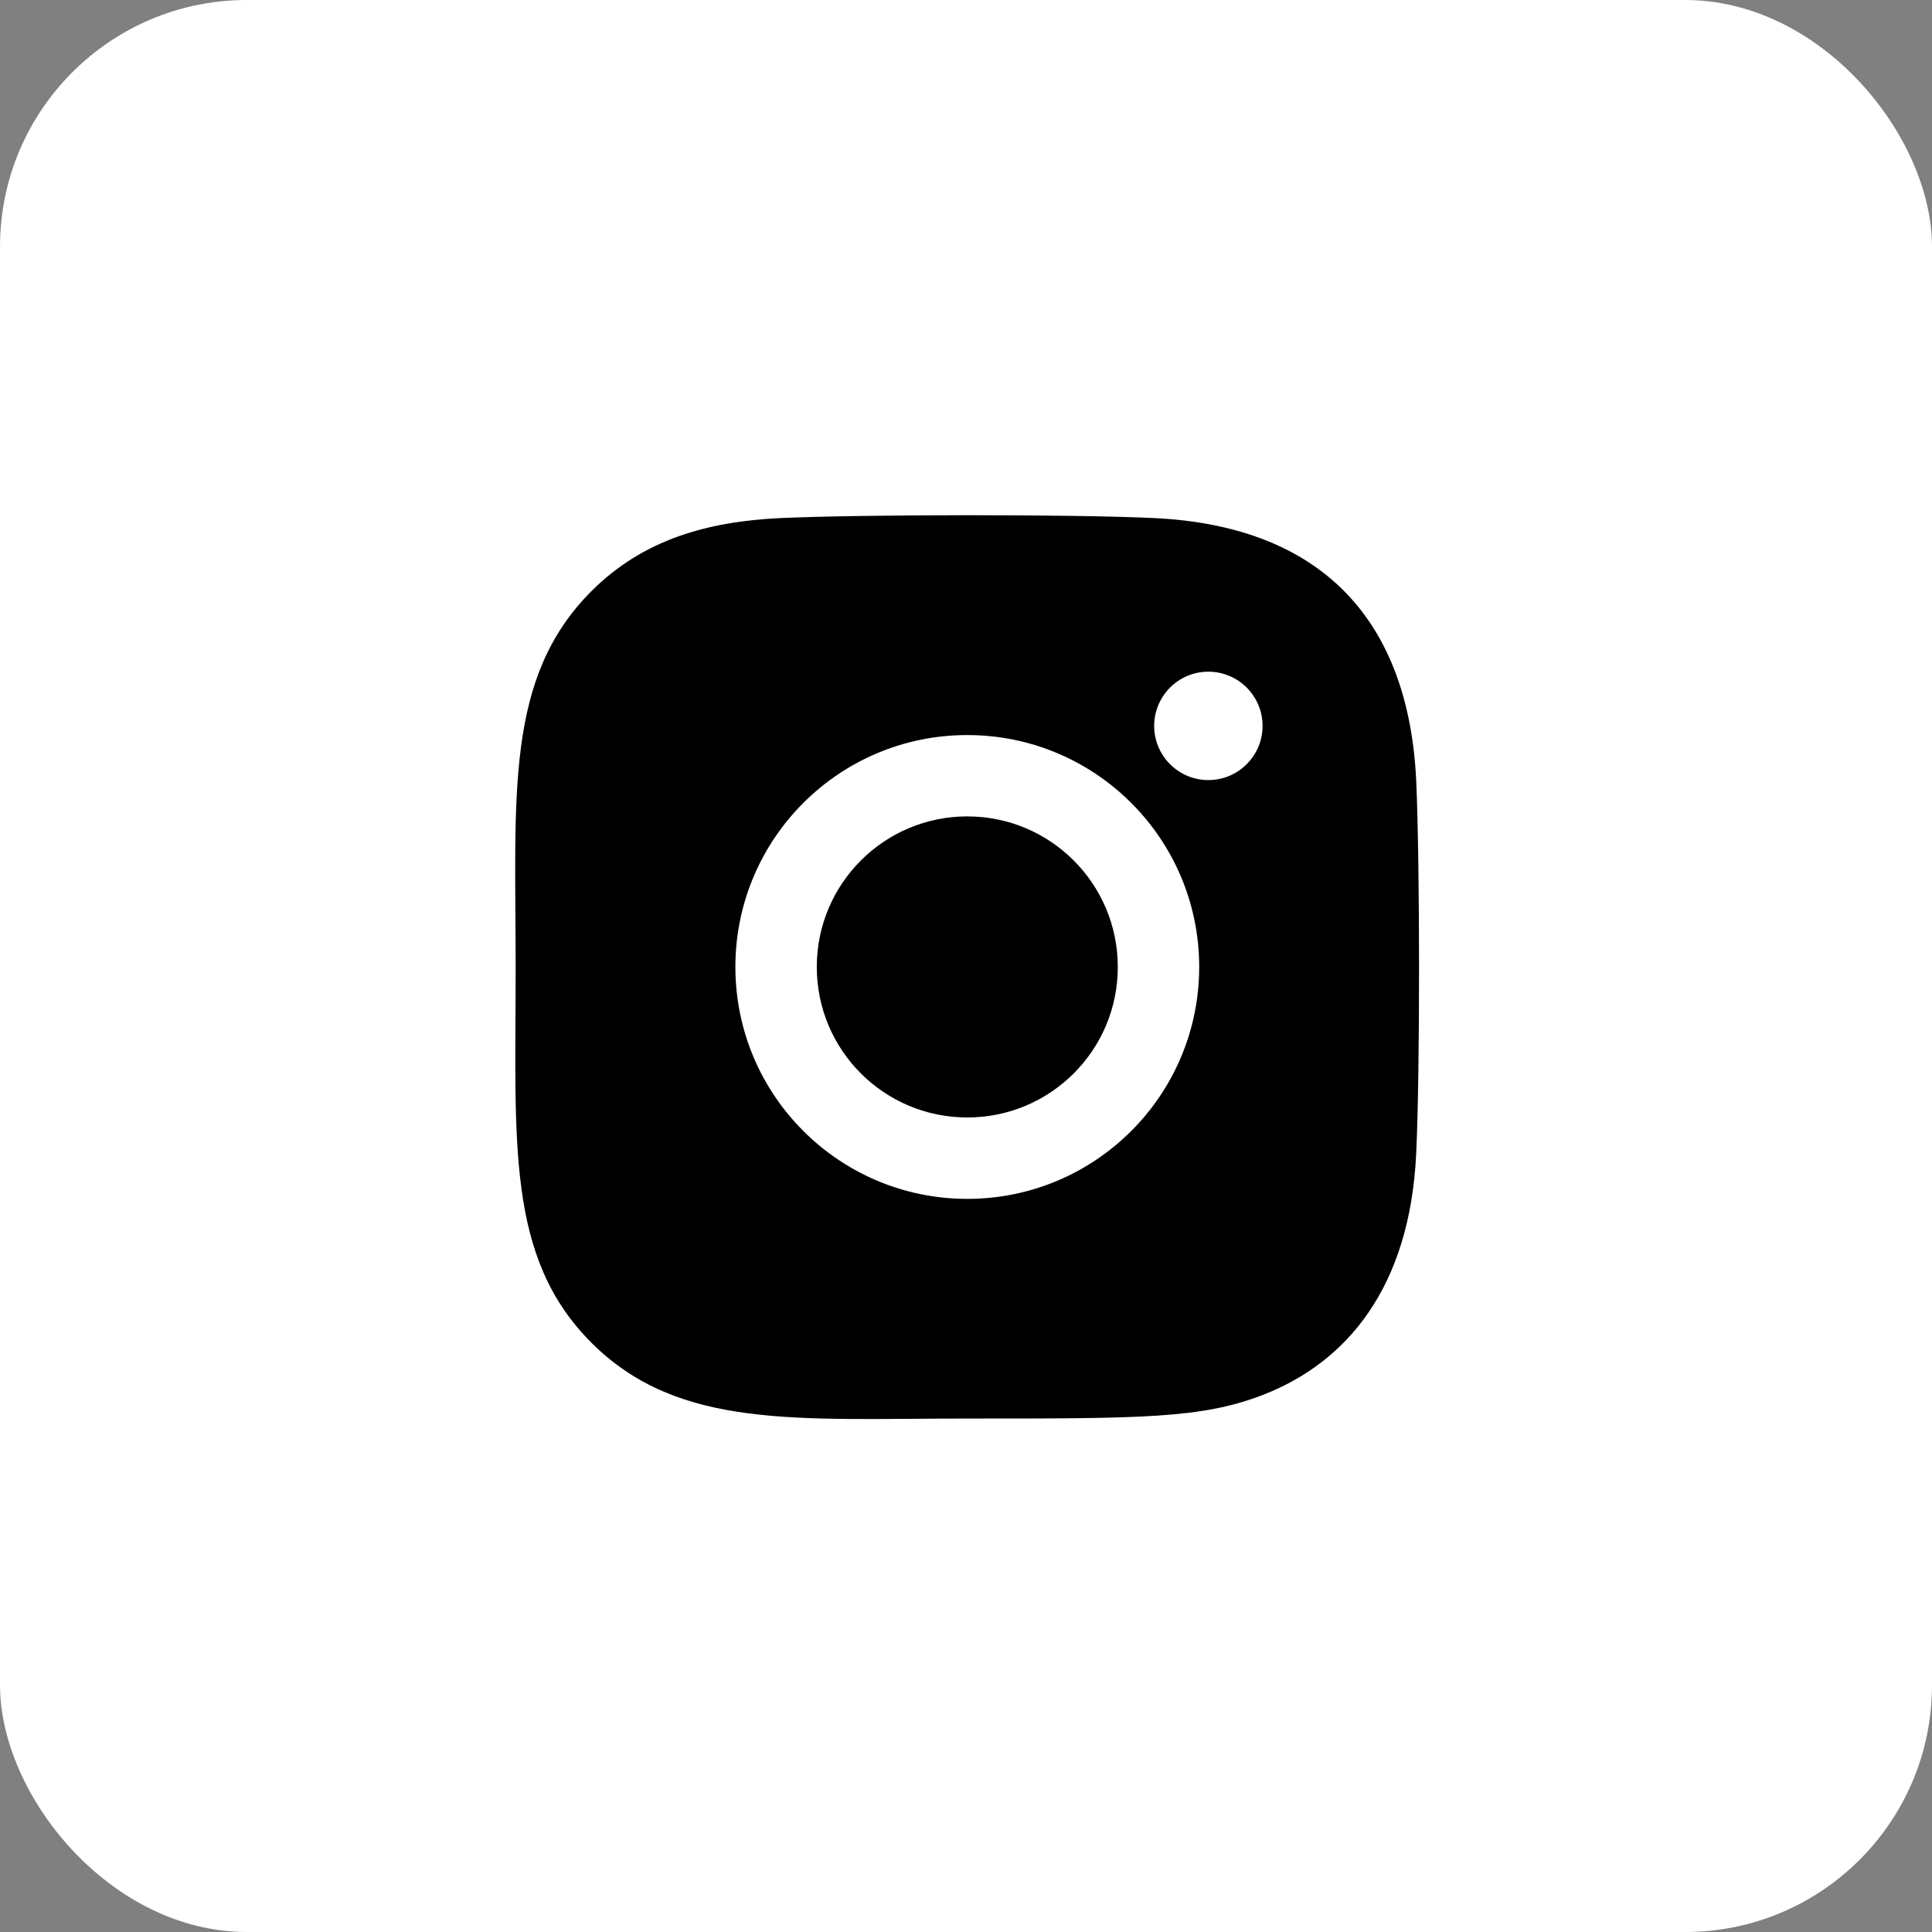 <svg width="30" height="30" viewBox="0 0 30 30" fill="none" xmlns="http://www.w3.org/2000/svg">
<rect x="0" y="0" width="30" height="30" fill="#808080" stroke="none"/>
<rect width="30" height="30" rx="3.833" fill="white"/>
<path d="M11 9H15.5H19.5L21 10L21.5 13V18L20.5 20.5L18 21.5L10.5 21L9 19.5L8.5 14L9 10.5L11 9Z" fill="black"/>
<path d="M15.02 11.414C13.03 11.414 11.419 13.026 11.419 15.015C11.419 17.005 13.032 18.616 15.02 18.616C17.01 18.616 18.621 17.003 18.621 15.015C18.621 13.025 17.008 11.414 15.02 11.414ZM15.02 17.352C13.728 17.352 12.683 16.306 12.683 15.015C12.683 13.723 13.729 12.677 15.02 12.677C16.311 12.677 17.357 13.723 17.357 15.015C17.358 16.306 16.312 17.352 15.02 17.352Z" fill="white"/>
<path d="M17.911 8.044C16.62 7.984 13.422 7.987 12.129 8.044C10.994 8.097 9.992 8.372 9.184 9.179C7.835 10.529 8.007 12.348 8.007 15.015C8.007 17.744 7.855 19.521 9.184 20.85C10.539 22.205 12.384 22.027 15.02 22.027C17.724 22.027 18.657 22.029 19.613 21.659C20.913 21.154 21.895 19.992 21.991 17.905C22.051 16.613 22.048 13.416 21.991 12.123C21.875 9.66 20.553 8.166 17.911 8.044ZM19.955 19.957C19.07 20.842 17.843 20.763 15.003 20.763C12.079 20.763 10.906 20.806 10.051 19.949C9.066 18.968 9.244 17.393 9.244 15.005C9.244 11.774 8.912 9.448 12.155 9.281C12.9 9.255 13.119 9.246 14.995 9.246L15.021 9.264C18.137 9.264 20.582 8.938 20.729 12.18C20.762 12.919 20.77 13.142 20.77 15.014C20.77 17.904 20.825 19.084 19.955 19.957Z" fill="black"/>
<path d="M18.763 12.113C19.228 12.113 19.605 11.736 19.605 11.272C19.605 10.807 19.228 10.43 18.763 10.43C18.299 10.43 17.922 10.807 17.922 11.272C17.922 11.736 18.299 12.113 18.763 12.113Z" fill="white"/>
</svg>
